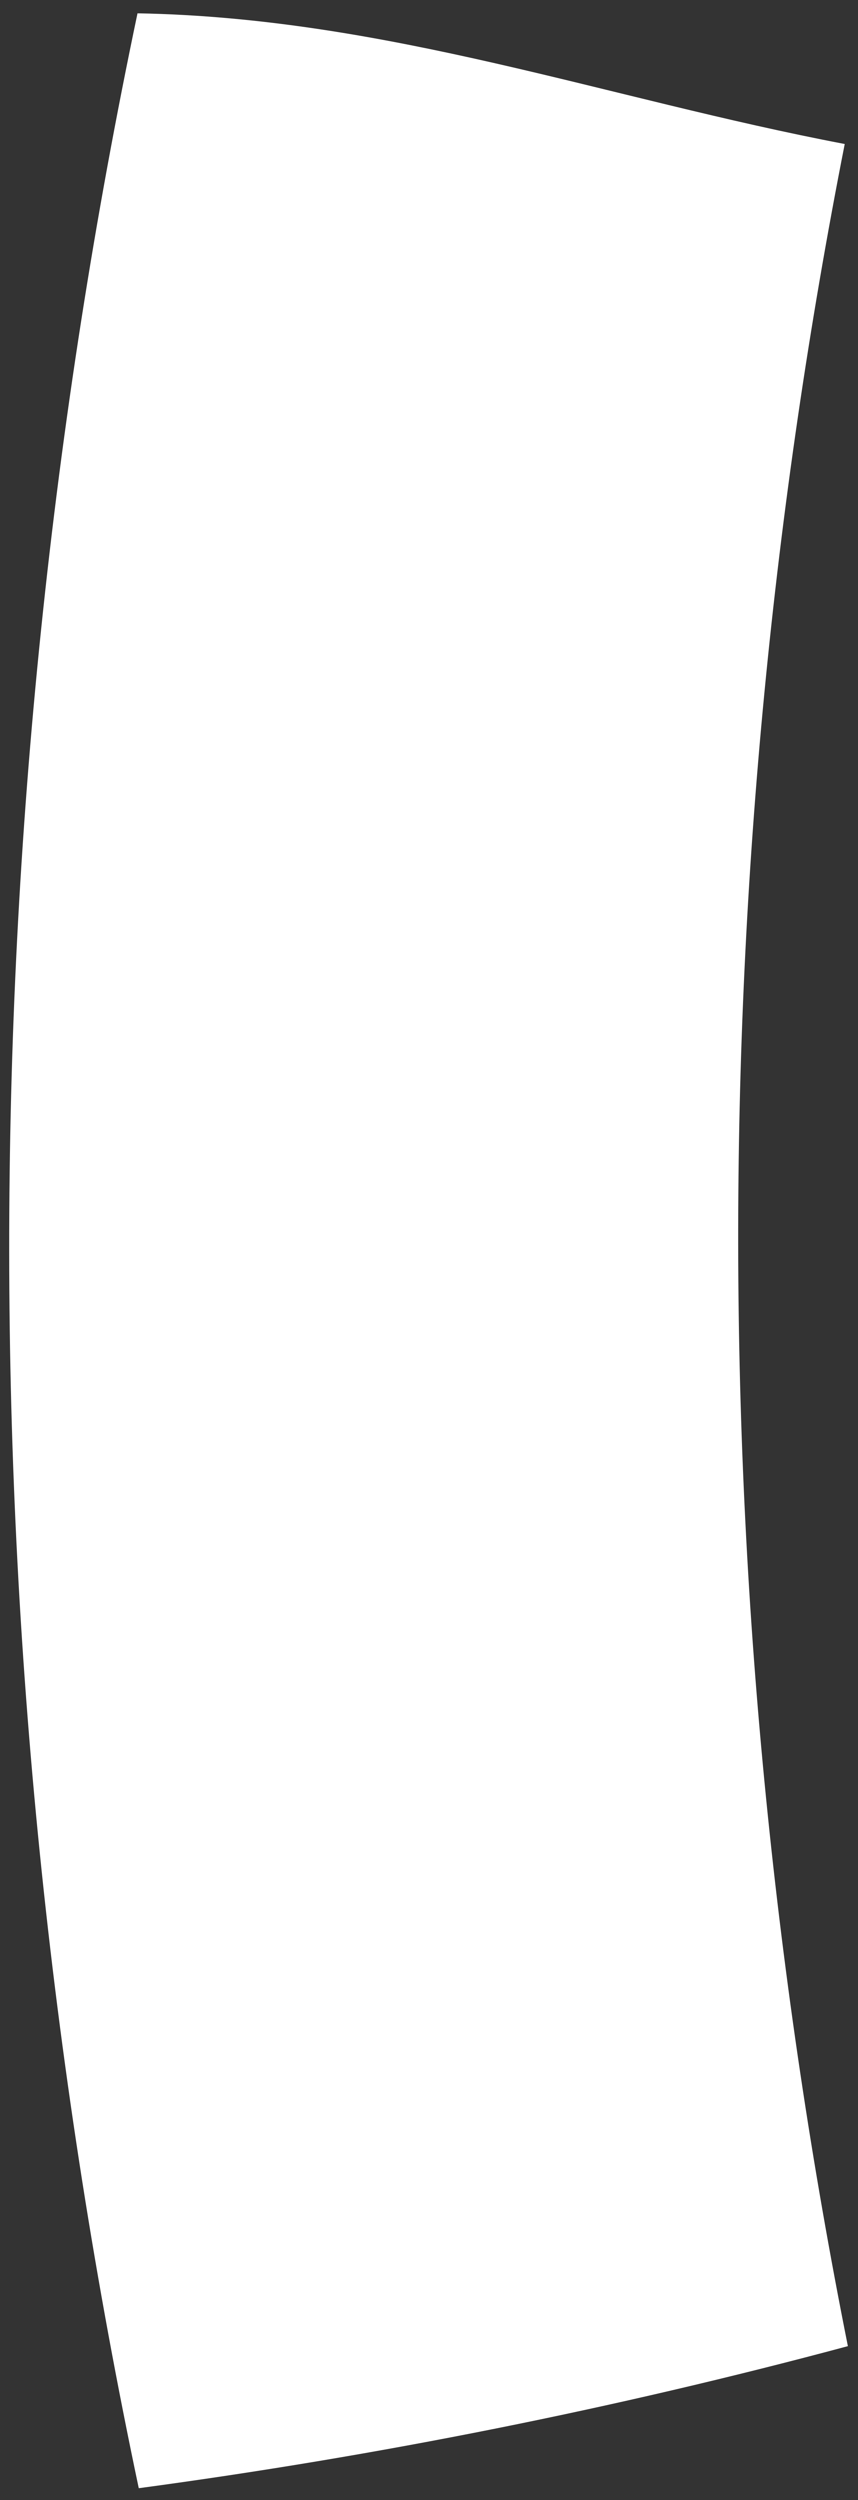 <svg xmlns="http://www.w3.org/2000/svg" xmlns:xlink="http://www.w3.org/1999/xlink" id="Livello_1" x="0px" y="0px" viewBox="0 0 136 396" style="enable-background:new 0 0 136 396;" xml:space="preserve"><rect x="0" y="0" width="136" height="396" fill="#333333" stroke="none"/><style type="text/css">	.st0{fill:#FFFFFF;}</style><g id="Raggruppa_1555" transform="translate(19.396 57.21) rotate(180)">	<g>		<g id="Raggruppa_1554" transform="translate(0 0)">			<path id="Tracciato_2489" class="st0" d="M-114.5,34.4C-91.8-80.8-92-199.3-115-314.4c36.9-9.9,74.5-17.4,112.4-22.5    c27.3,129.2,27.4,262.7,0.2,392C-41.9,54.4-76.7,41.6-114.5,34.4"></path>		</g>	</g></g></svg>